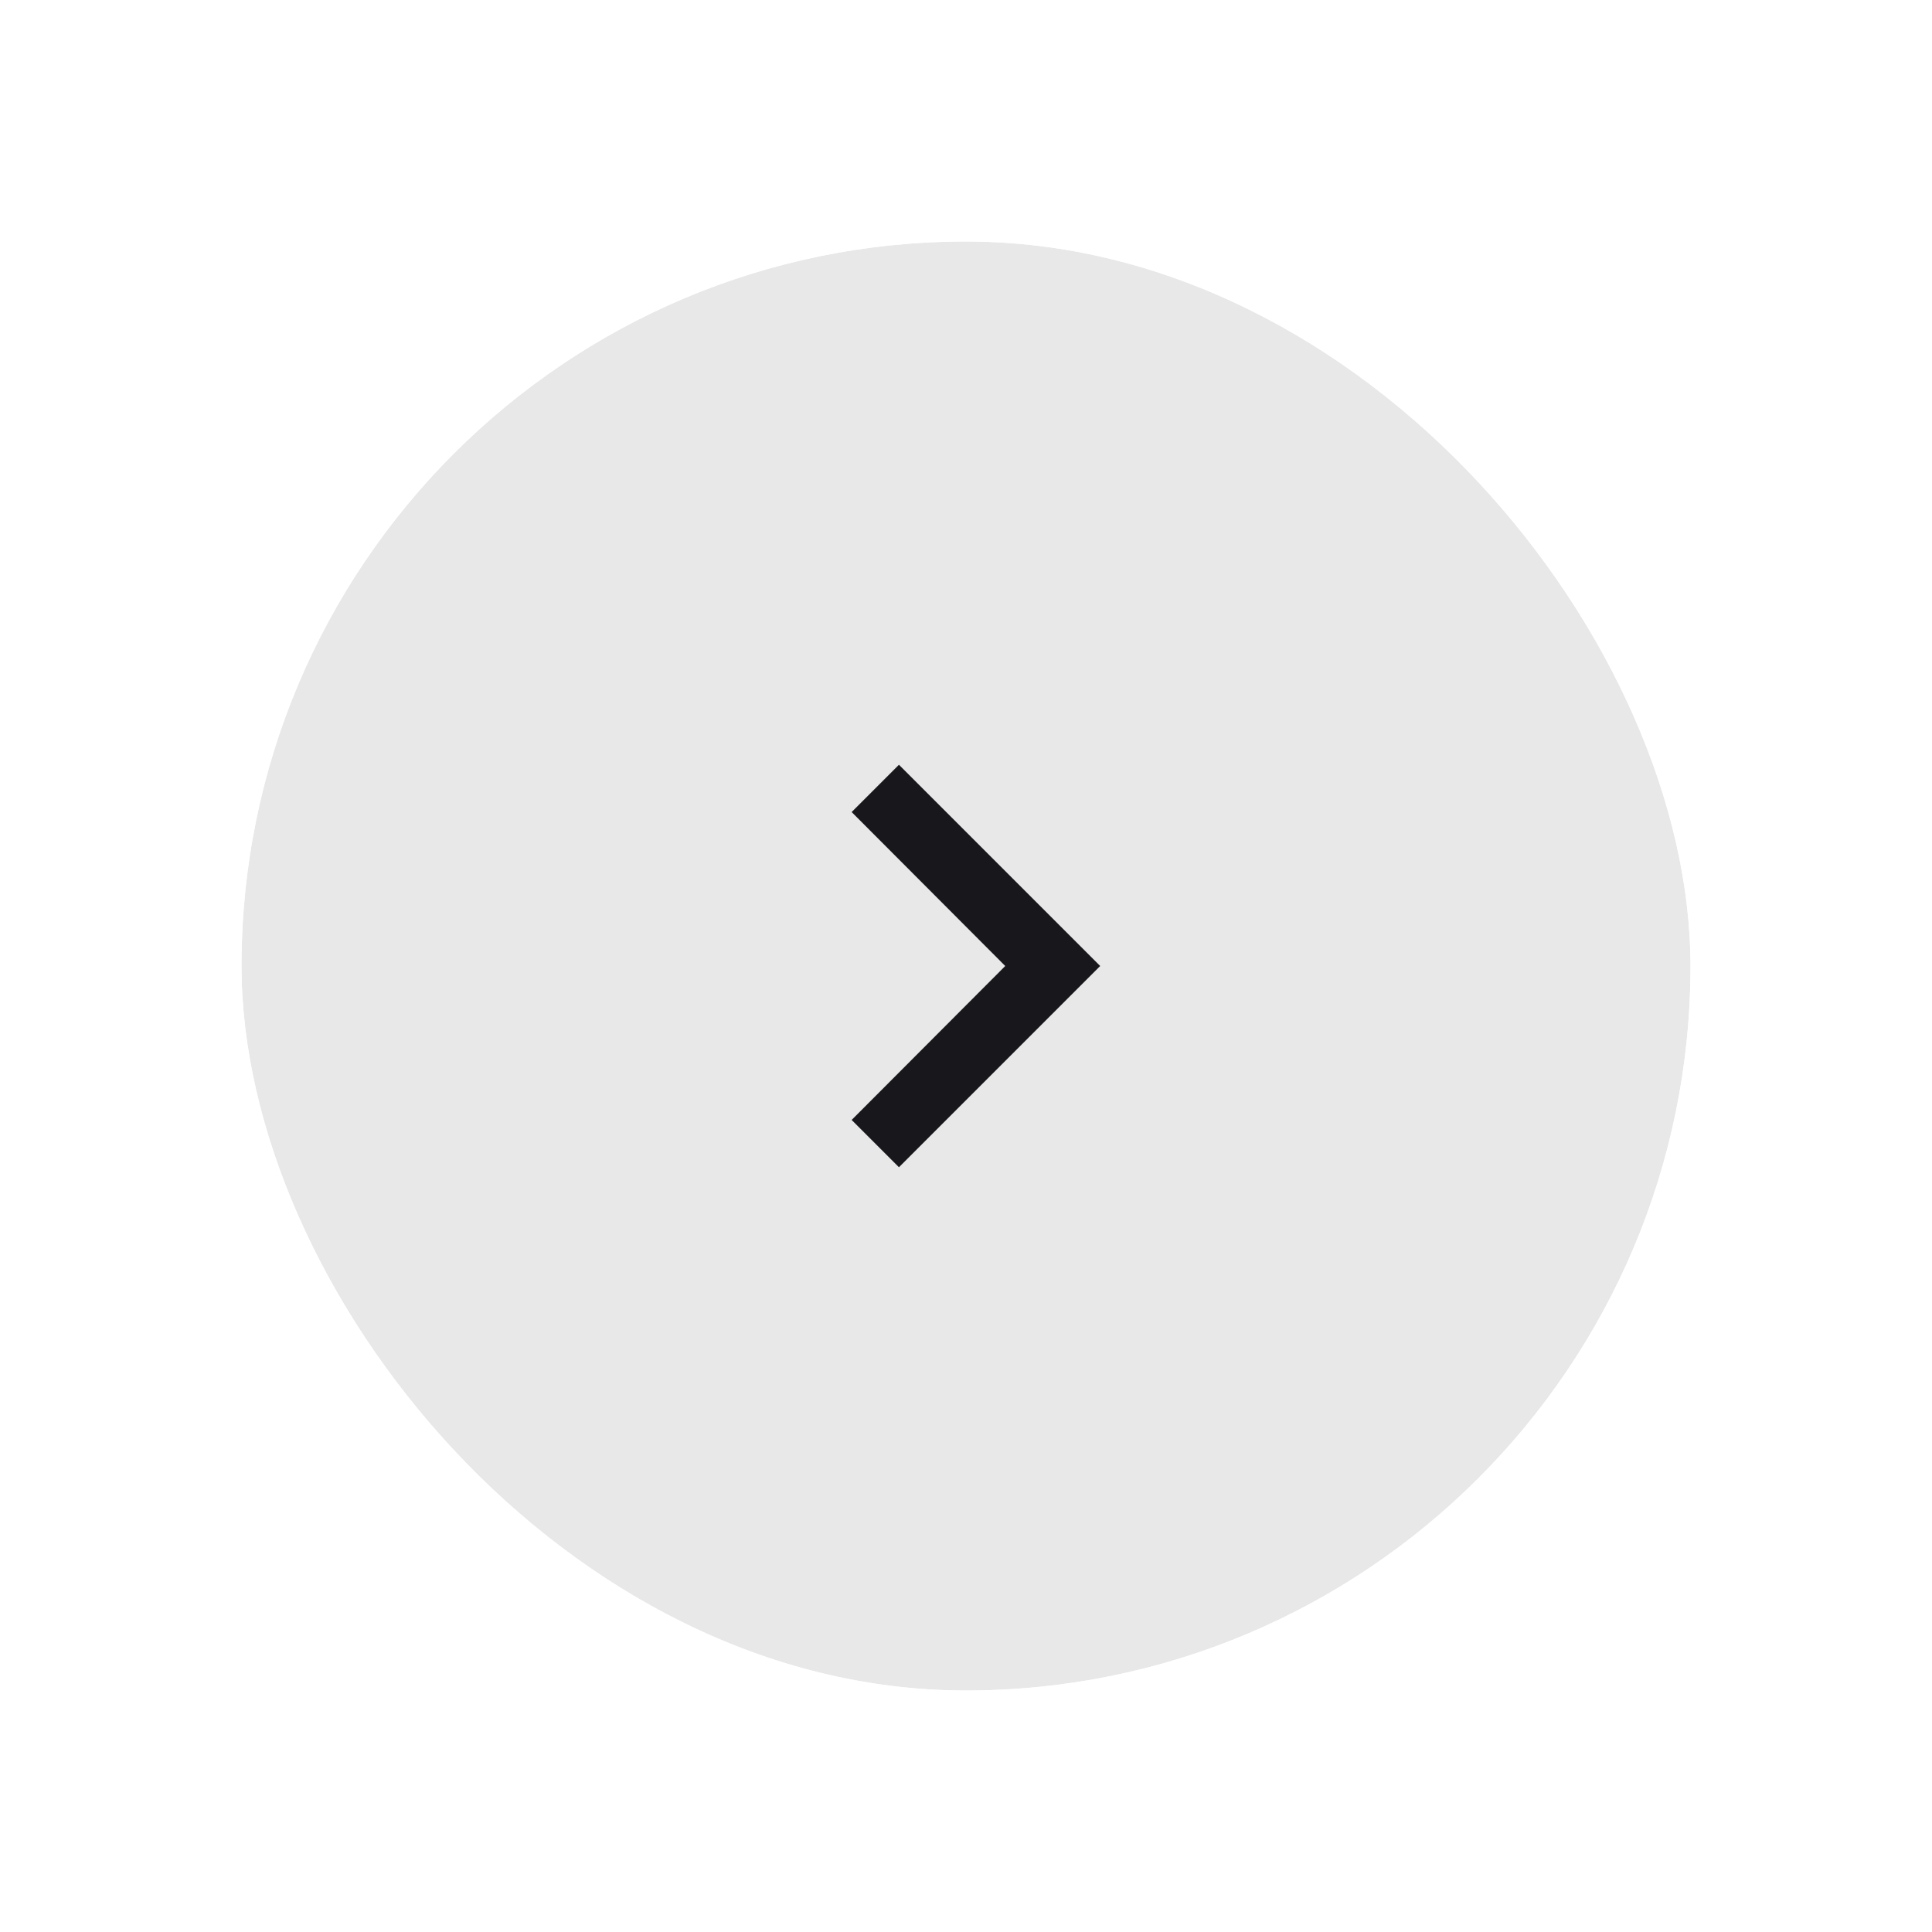 <?xml version="1.0" encoding="UTF-8"?> <svg xmlns="http://www.w3.org/2000/svg" width="48" height="48" viewBox="0 0 48 48" fill="none"><g clip-path="url(#clip0_1_7917)"><mask id="mask0_1_7917" style="mask-type:alpha" maskUnits="userSpaceOnUse" x="4" y="4" width="40" height="40"><rect x="44" y="44" width="40" height="40" transform="rotate(-180 44 44)" fill="#FF6427"></rect></mask><g mask="url(#mask0_1_7917)"><rect opacity="0.1" x="42" y="42" width="36" height="36" rx="18" transform="rotate(-180 42 42)" fill="#18171b"></rect></g><path d="M21.159 27.825L22.334 29L27.334 24L22.334 19L21.159 20.175L24.975 24L21.159 27.825Z" fill="#18171b"></path></g><defs><clipPath id="clip0_1_7917"><rect x="42" y="42" width="36" height="36" rx="18" transform="rotate(-180 42 42)" fill="#18171b"></rect></clipPath></defs></svg> 